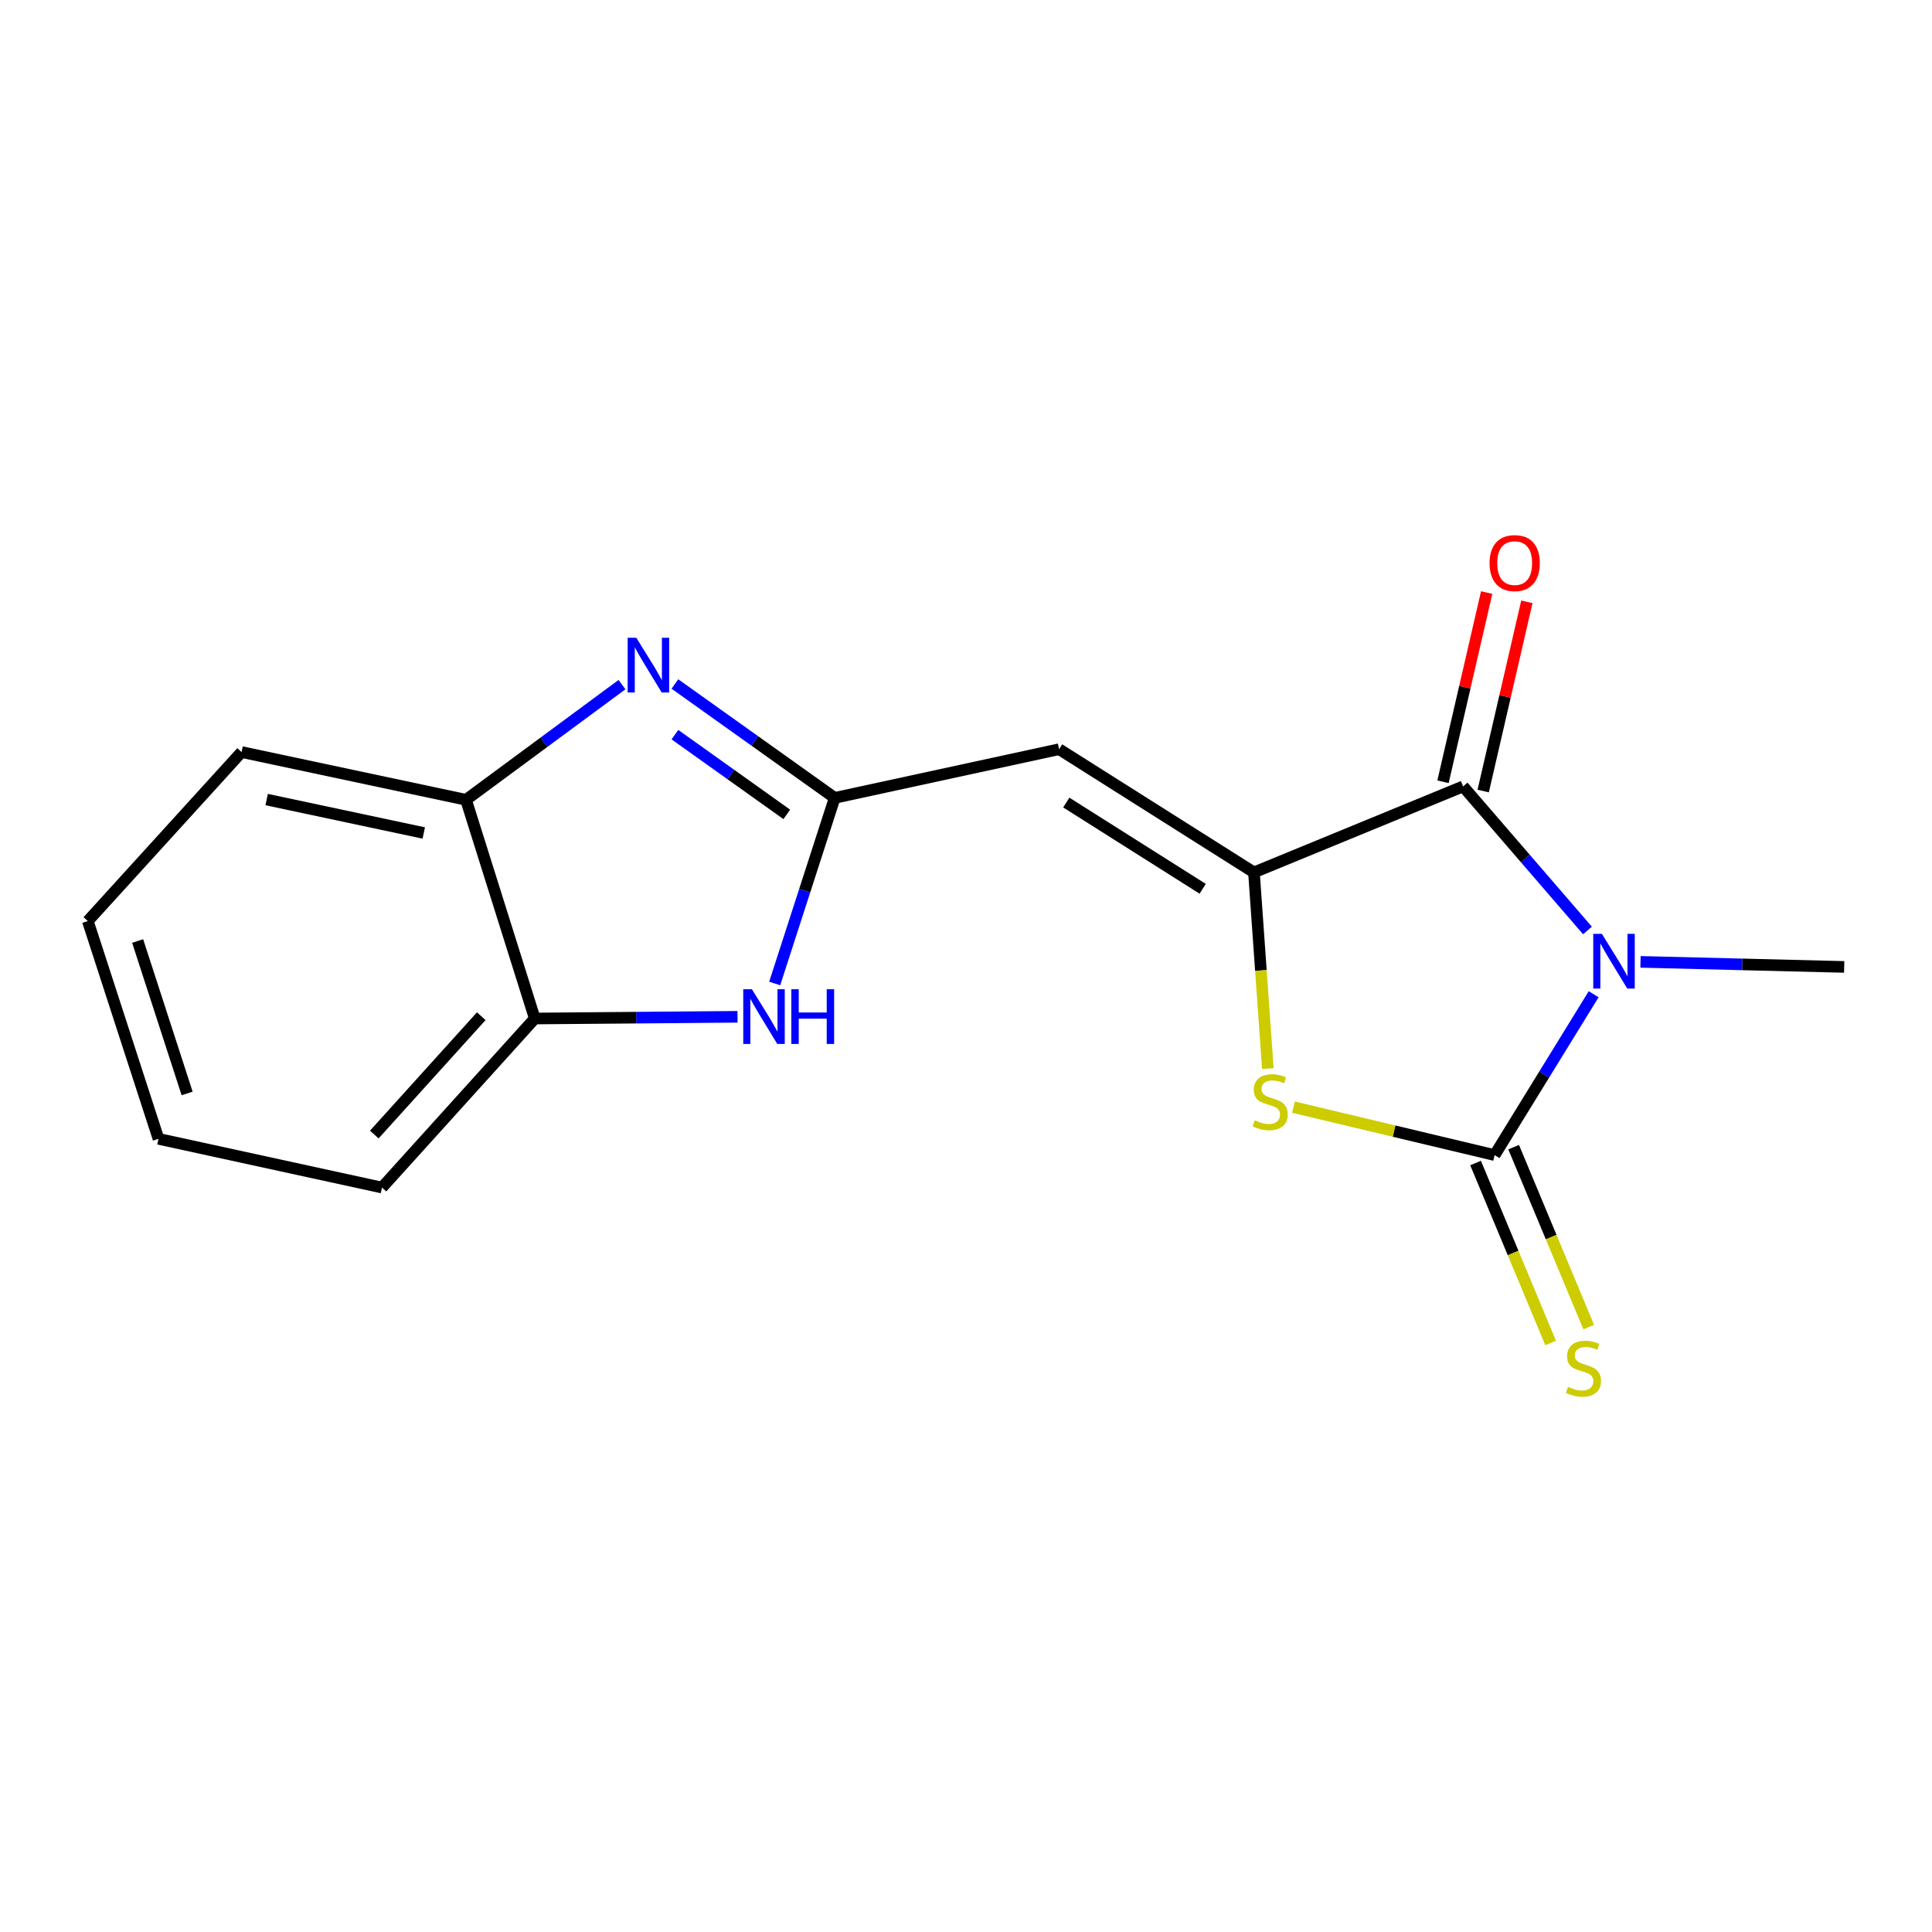 <?xml version='1.0' encoding='iso-8859-1'?>
<svg version='1.1' baseProfile='full'
              xmlns='http://www.w3.org/2000/svg'
                      xmlns:rdkit='http://www.rdkit.org/xml'
                      xmlns:xlink='http://www.w3.org/1999/xlink'
                  xml:space='preserve'
width='1000px' height='1000px' viewBox='0 0 1000 1000'>
<!-- END OF HEADER -->
<rect style='opacity:1.0;fill:#FFFFFF;stroke:none' width='1000' height='1000' x='0' y='0'> </rect>
<path class='bond-0' d='M 824.869,514.622 L 799.238,556.246' style='fill:none;fill-rule:evenodd;stroke:#0000FF;stroke-width:6px;stroke-linecap:butt;stroke-linejoin:miter;stroke-opacity:1' />
<path class='bond-0' d='M 799.238,556.246 L 773.607,597.871' style='fill:none;fill-rule:evenodd;stroke:#000000;stroke-width:6px;stroke-linecap:butt;stroke-linejoin:miter;stroke-opacity:1' />
<path class='bond-2' d='M 821.675,481.613 L 789.487,444.327' style='fill:none;fill-rule:evenodd;stroke:#0000FF;stroke-width:6px;stroke-linecap:butt;stroke-linejoin:miter;stroke-opacity:1' />
<path class='bond-2' d='M 789.487,444.327 L 757.299,407.041' style='fill:none;fill-rule:evenodd;stroke:#000000;stroke-width:6px;stroke-linecap:butt;stroke-linejoin:miter;stroke-opacity:1' />
<path class='bond-12' d='M 849.122,497.857 L 901.834,499.169' style='fill:none;fill-rule:evenodd;stroke:#0000FF;stroke-width:6px;stroke-linecap:butt;stroke-linejoin:miter;stroke-opacity:1' />
<path class='bond-12' d='M 901.834,499.169 L 954.545,500.481' style='fill:none;fill-rule:evenodd;stroke:#000000;stroke-width:6px;stroke-linecap:butt;stroke-linejoin:miter;stroke-opacity:1' />
<path class='bond-4' d='M 773.607,597.871 L 721.557,585.461' style='fill:none;fill-rule:evenodd;stroke:#000000;stroke-width:6px;stroke-linecap:butt;stroke-linejoin:miter;stroke-opacity:1' />
<path class='bond-4' d='M 721.557,585.461 L 669.507,573.052' style='fill:none;fill-rule:evenodd;stroke:#CCCC00;stroke-width:6px;stroke-linecap:butt;stroke-linejoin:miter;stroke-opacity:1' />
<path class='bond-10' d='M 763.755,601.98 L 783.18,648.55' style='fill:none;fill-rule:evenodd;stroke:#000000;stroke-width:6px;stroke-linecap:butt;stroke-linejoin:miter;stroke-opacity:1' />
<path class='bond-10' d='M 783.18,648.55 L 802.605,695.121' style='fill:none;fill-rule:evenodd;stroke:#CCCC00;stroke-width:6px;stroke-linecap:butt;stroke-linejoin:miter;stroke-opacity:1' />
<path class='bond-10' d='M 783.459,593.761 L 802.884,640.332' style='fill:none;fill-rule:evenodd;stroke:#000000;stroke-width:6px;stroke-linecap:butt;stroke-linejoin:miter;stroke-opacity:1' />
<path class='bond-10' d='M 802.884,640.332 L 822.309,686.902' style='fill:none;fill-rule:evenodd;stroke:#CCCC00;stroke-width:6px;stroke-linecap:butt;stroke-linejoin:miter;stroke-opacity:1' />
<path class='bond-1' d='M 649.044,451.555 L 757.299,407.041' style='fill:none;fill-rule:evenodd;stroke:#000000;stroke-width:6px;stroke-linecap:butt;stroke-linejoin:miter;stroke-opacity:1' />
<path class='bond-5' d='M 649.044,451.555 L 548.191,387.79' style='fill:none;fill-rule:evenodd;stroke:#000000;stroke-width:6px;stroke-linecap:butt;stroke-linejoin:miter;stroke-opacity:1' />
<path class='bond-5' d='M 622.507,460.035 L 551.91,415.4' style='fill:none;fill-rule:evenodd;stroke:#000000;stroke-width:6px;stroke-linecap:butt;stroke-linejoin:miter;stroke-opacity:1' />
<path class='bond-17' d='M 649.044,451.555 L 652.638,502.319' style='fill:none;fill-rule:evenodd;stroke:#000000;stroke-width:6px;stroke-linecap:butt;stroke-linejoin:miter;stroke-opacity:1' />
<path class='bond-17' d='M 652.638,502.319 L 656.232,553.083' style='fill:none;fill-rule:evenodd;stroke:#CCCC00;stroke-width:6px;stroke-linecap:butt;stroke-linejoin:miter;stroke-opacity:1' />
<path class='bond-11' d='M 767.7,409.442 L 779.003,360.472' style='fill:none;fill-rule:evenodd;stroke:#000000;stroke-width:6px;stroke-linecap:butt;stroke-linejoin:miter;stroke-opacity:1' />
<path class='bond-11' d='M 779.003,360.472 L 790.307,311.502' style='fill:none;fill-rule:evenodd;stroke:#FF0000;stroke-width:6px;stroke-linecap:butt;stroke-linejoin:miter;stroke-opacity:1' />
<path class='bond-11' d='M 746.897,404.64 L 758.201,355.67' style='fill:none;fill-rule:evenodd;stroke:#000000;stroke-width:6px;stroke-linecap:butt;stroke-linejoin:miter;stroke-opacity:1' />
<path class='bond-11' d='M 758.201,355.67 L 769.504,306.7' style='fill:none;fill-rule:evenodd;stroke:#FF0000;stroke-width:6px;stroke-linecap:butt;stroke-linejoin:miter;stroke-opacity:1' />
<path class='bond-3' d='M 432.037,412.983 L 548.191,387.79' style='fill:none;fill-rule:evenodd;stroke:#000000;stroke-width:6px;stroke-linecap:butt;stroke-linejoin:miter;stroke-opacity:1' />
<path class='bond-6' d='M 432.037,412.983 L 390.678,383.504' style='fill:none;fill-rule:evenodd;stroke:#000000;stroke-width:6px;stroke-linecap:butt;stroke-linejoin:miter;stroke-opacity:1' />
<path class='bond-6' d='M 390.678,383.504 L 349.32,354.026' style='fill:none;fill-rule:evenodd;stroke:#0000FF;stroke-width:6px;stroke-linecap:butt;stroke-linejoin:miter;stroke-opacity:1' />
<path class='bond-6' d='M 407.238,421.525 L 378.287,400.89' style='fill:none;fill-rule:evenodd;stroke:#000000;stroke-width:6px;stroke-linecap:butt;stroke-linejoin:miter;stroke-opacity:1' />
<path class='bond-6' d='M 378.287,400.89 L 349.336,380.255' style='fill:none;fill-rule:evenodd;stroke:#0000FF;stroke-width:6px;stroke-linecap:butt;stroke-linejoin:miter;stroke-opacity:1' />
<path class='bond-7' d='M 432.037,412.983 L 416.511,461.016' style='fill:none;fill-rule:evenodd;stroke:#000000;stroke-width:6px;stroke-linecap:butt;stroke-linejoin:miter;stroke-opacity:1' />
<path class='bond-7' d='M 416.511,461.016 L 400.985,509.049' style='fill:none;fill-rule:evenodd;stroke:#0000FF;stroke-width:6px;stroke-linecap:butt;stroke-linejoin:miter;stroke-opacity:1' />
<path class='bond-8' d='M 321.946,354.358 L 281.576,384.169' style='fill:none;fill-rule:evenodd;stroke:#0000FF;stroke-width:6px;stroke-linecap:butt;stroke-linejoin:miter;stroke-opacity:1' />
<path class='bond-8' d='M 281.576,384.169 L 241.207,413.979' style='fill:none;fill-rule:evenodd;stroke:#000000;stroke-width:6px;stroke-linecap:butt;stroke-linejoin:miter;stroke-opacity:1' />
<path class='bond-9' d='M 381.74,526.299 L 329.271,526.739' style='fill:none;fill-rule:evenodd;stroke:#0000FF;stroke-width:6px;stroke-linecap:butt;stroke-linejoin:miter;stroke-opacity:1' />
<path class='bond-9' d='M 329.271,526.739 L 276.801,527.18' style='fill:none;fill-rule:evenodd;stroke:#000000;stroke-width:6px;stroke-linecap:butt;stroke-linejoin:miter;stroke-opacity:1' />
<path class='bond-13' d='M 241.207,413.979 L 125.041,389.261' style='fill:none;fill-rule:evenodd;stroke:#000000;stroke-width:6px;stroke-linecap:butt;stroke-linejoin:miter;stroke-opacity:1' />
<path class='bond-13' d='M 219.339,431.154 L 138.023,413.851' style='fill:none;fill-rule:evenodd;stroke:#000000;stroke-width:6px;stroke-linecap:butt;stroke-linejoin:miter;stroke-opacity:1' />
<path class='bond-18' d='M 241.207,413.979 L 276.801,527.18' style='fill:none;fill-rule:evenodd;stroke:#000000;stroke-width:6px;stroke-linecap:butt;stroke-linejoin:miter;stroke-opacity:1' />
<path class='bond-14' d='M 276.801,527.18 L 197.713,614.678' style='fill:none;fill-rule:evenodd;stroke:#000000;stroke-width:6px;stroke-linecap:butt;stroke-linejoin:miter;stroke-opacity:1' />
<path class='bond-14' d='M 249.1,525.988 L 193.738,587.237' style='fill:none;fill-rule:evenodd;stroke:#000000;stroke-width:6px;stroke-linecap:butt;stroke-linejoin:miter;stroke-opacity:1' />
<path class='bond-16' d='M 125.041,389.261 L 45.455,476.747' style='fill:none;fill-rule:evenodd;stroke:#000000;stroke-width:6px;stroke-linecap:butt;stroke-linejoin:miter;stroke-opacity:1' />
<path class='bond-15' d='M 197.713,614.678 L 82.034,589.461' style='fill:none;fill-rule:evenodd;stroke:#000000;stroke-width:6px;stroke-linecap:butt;stroke-linejoin:miter;stroke-opacity:1' />
<path class='bond-19' d='M 82.034,589.461 L 45.455,476.747' style='fill:none;fill-rule:evenodd;stroke:#000000;stroke-width:6px;stroke-linecap:butt;stroke-linejoin:miter;stroke-opacity:1' />
<path class='bond-19' d='M 96.854,565.964 L 71.248,487.064' style='fill:none;fill-rule:evenodd;stroke:#000000;stroke-width:6px;stroke-linecap:butt;stroke-linejoin:miter;stroke-opacity:1' />
<path  class='atom-0' d='M 829.143 483.356
L 838.423 498.356
Q 839.343 499.836, 840.823 502.516
Q 842.303 505.196, 842.383 505.356
L 842.383 483.356
L 846.143 483.356
L 846.143 511.676
L 842.263 511.676
L 832.303 495.276
Q 831.143 493.356, 829.903 491.156
Q 828.703 488.956, 828.343 488.276
L 828.343 511.676
L 824.663 511.676
L 824.663 483.356
L 829.143 483.356
' fill='#0000FF'/>
<path  class='atom-5' d='M 649.442 579.896
Q 649.762 580.016, 651.082 580.576
Q 652.402 581.136, 653.842 581.496
Q 655.322 581.816, 656.762 581.816
Q 659.442 581.816, 661.002 580.536
Q 662.562 579.216, 662.562 576.936
Q 662.562 575.376, 661.762 574.416
Q 661.002 573.456, 659.802 572.936
Q 658.602 572.416, 656.602 571.816
Q 654.082 571.056, 652.562 570.336
Q 651.082 569.616, 650.002 568.096
Q 648.962 566.576, 648.962 564.016
Q 648.962 560.456, 651.362 558.256
Q 653.802 556.056, 658.602 556.056
Q 661.882 556.056, 665.602 557.616
L 664.682 560.696
Q 661.282 559.296, 658.722 559.296
Q 655.962 559.296, 654.442 560.456
Q 652.922 561.576, 652.962 563.536
Q 652.962 565.056, 653.722 565.976
Q 654.522 566.896, 655.642 567.416
Q 656.802 567.936, 658.722 568.536
Q 661.282 569.336, 662.802 570.136
Q 664.322 570.936, 665.402 572.576
Q 666.522 574.176, 666.522 576.936
Q 666.522 580.856, 663.882 582.976
Q 661.282 585.056, 656.922 585.056
Q 654.402 585.056, 652.482 584.496
Q 650.602 583.976, 648.362 583.056
L 649.442 579.896
' fill='#CCCC00'/>
<path  class='atom-7' d='M 329.36 330.101
L 338.64 345.101
Q 339.56 346.581, 341.04 349.261
Q 342.52 351.941, 342.6 352.101
L 342.6 330.101
L 346.36 330.101
L 346.36 358.421
L 342.48 358.421
L 332.52 342.021
Q 331.36 340.101, 330.12 337.901
Q 328.92 335.701, 328.56 335.021
L 328.56 358.421
L 324.88 358.421
L 324.88 330.101
L 329.36 330.101
' fill='#0000FF'/>
<path  class='atom-8' d='M 389.186 512.023
L 398.466 527.023
Q 399.386 528.503, 400.866 531.183
Q 402.346 533.863, 402.426 534.023
L 402.426 512.023
L 406.186 512.023
L 406.186 540.343
L 402.306 540.343
L 392.346 523.943
Q 391.186 522.023, 389.946 519.823
Q 388.746 517.623, 388.386 516.943
L 388.386 540.343
L 384.706 540.343
L 384.706 512.023
L 389.186 512.023
' fill='#0000FF'/>
<path  class='atom-8' d='M 409.586 512.023
L 413.426 512.023
L 413.426 524.063
L 427.906 524.063
L 427.906 512.023
L 431.746 512.023
L 431.746 540.343
L 427.906 540.343
L 427.906 527.263
L 413.426 527.263
L 413.426 540.343
L 409.586 540.343
L 409.586 512.023
' fill='#0000FF'/>
<path  class='atom-11' d='M 811.592 717.838
Q 811.912 717.958, 813.232 718.518
Q 814.552 719.078, 815.992 719.438
Q 817.472 719.758, 818.912 719.758
Q 821.592 719.758, 823.152 718.478
Q 824.712 717.158, 824.712 714.878
Q 824.712 713.318, 823.912 712.358
Q 823.152 711.398, 821.952 710.878
Q 820.752 710.358, 818.752 709.758
Q 816.232 708.998, 814.712 708.278
Q 813.232 707.558, 812.152 706.038
Q 811.112 704.518, 811.112 701.958
Q 811.112 698.398, 813.512 696.198
Q 815.952 693.998, 820.752 693.998
Q 824.032 693.998, 827.752 695.558
L 826.832 698.638
Q 823.432 697.238, 820.872 697.238
Q 818.112 697.238, 816.592 698.398
Q 815.072 699.518, 815.112 701.478
Q 815.112 702.998, 815.872 703.918
Q 816.672 704.838, 817.792 705.358
Q 818.952 705.878, 820.872 706.478
Q 823.432 707.278, 824.952 708.078
Q 826.472 708.878, 827.552 710.518
Q 828.672 712.118, 828.672 714.878
Q 828.672 718.798, 826.032 720.918
Q 823.432 722.998, 819.072 722.998
Q 816.552 722.998, 814.632 722.438
Q 812.752 721.918, 810.512 720.998
L 811.592 717.838
' fill='#CCCC00'/>
<path  class='atom-12' d='M 770.998 291.453
Q 770.998 284.653, 774.358 280.853
Q 777.718 277.053, 783.998 277.053
Q 790.278 277.053, 793.638 280.853
Q 796.998 284.653, 796.998 291.453
Q 796.998 298.333, 793.598 302.253
Q 790.198 306.133, 783.998 306.133
Q 777.758 306.133, 774.358 302.253
Q 770.998 298.373, 770.998 291.453
M 783.998 302.933
Q 788.318 302.933, 790.638 300.053
Q 792.998 297.133, 792.998 291.453
Q 792.998 285.893, 790.638 283.093
Q 788.318 280.253, 783.998 280.253
Q 779.678 280.253, 777.318 283.053
Q 774.998 285.853, 774.998 291.453
Q 774.998 297.173, 777.318 300.053
Q 779.678 302.933, 783.998 302.933
' fill='#FF0000'/>
</svg>
